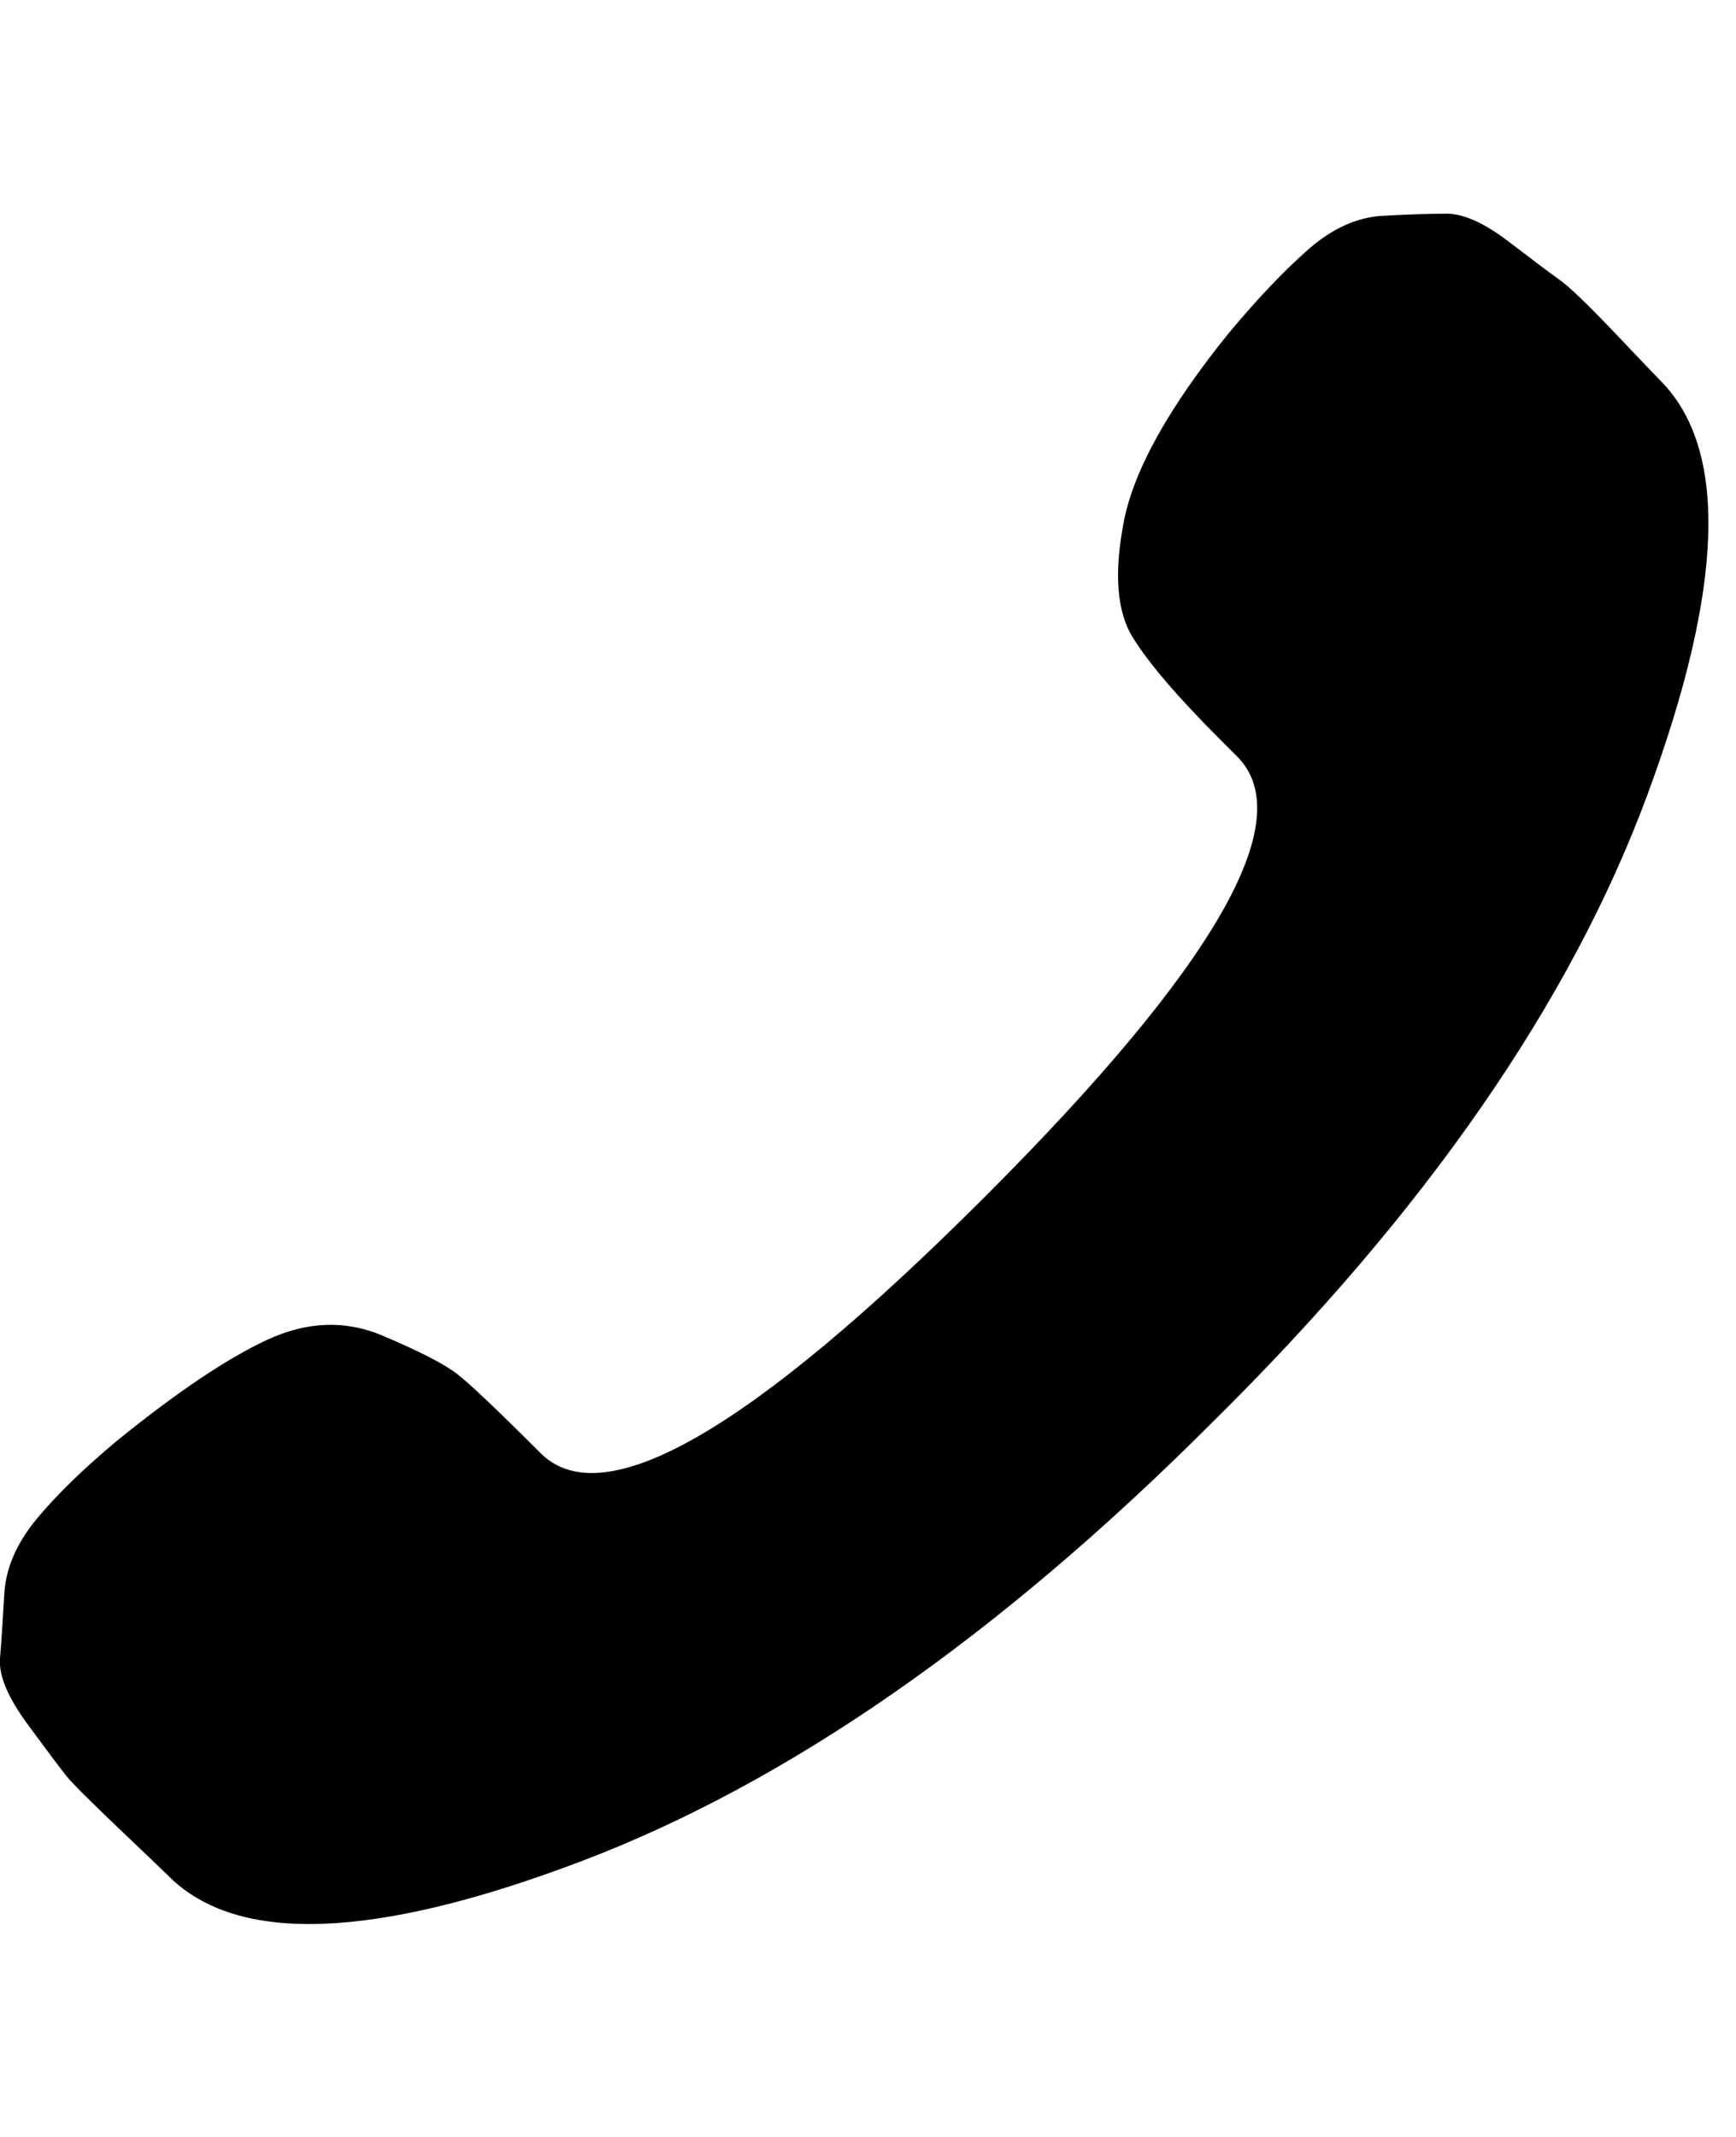 <!-- Generated by IcoMoon.io -->
<svg version="1.1" xmlns="http://www.w3.org/2000/svg" width="26" height="32" viewBox="0 0 26 32">
<path d="M14.752 17.92q5.184-5.184 3.776-6.592l-0.256-0.256q-0.96-0.96-1.312-1.536t-0.128-1.728 1.568-2.816q0.64-0.768 1.184-1.248t1.12-0.512 0.96-0.032 0.928 0.416 0.768 0.576 0.832 0.8 0.672 0.704q1.536 1.536-0.192 6.208t-6.528 9.408q-4.8 4.8-9.44 6.56t-6.176 0.224q-0.064-0.064-0.736-0.704t-0.8-0.8-0.576-0.768-0.416-0.992 0.064-0.96 0.48-1.12 1.216-1.184q1.344-1.088 2.24-1.504t1.728-0.064 1.12 0.576 1.248 1.184q1.408 1.408 6.656-3.84z"></path>
</svg>
